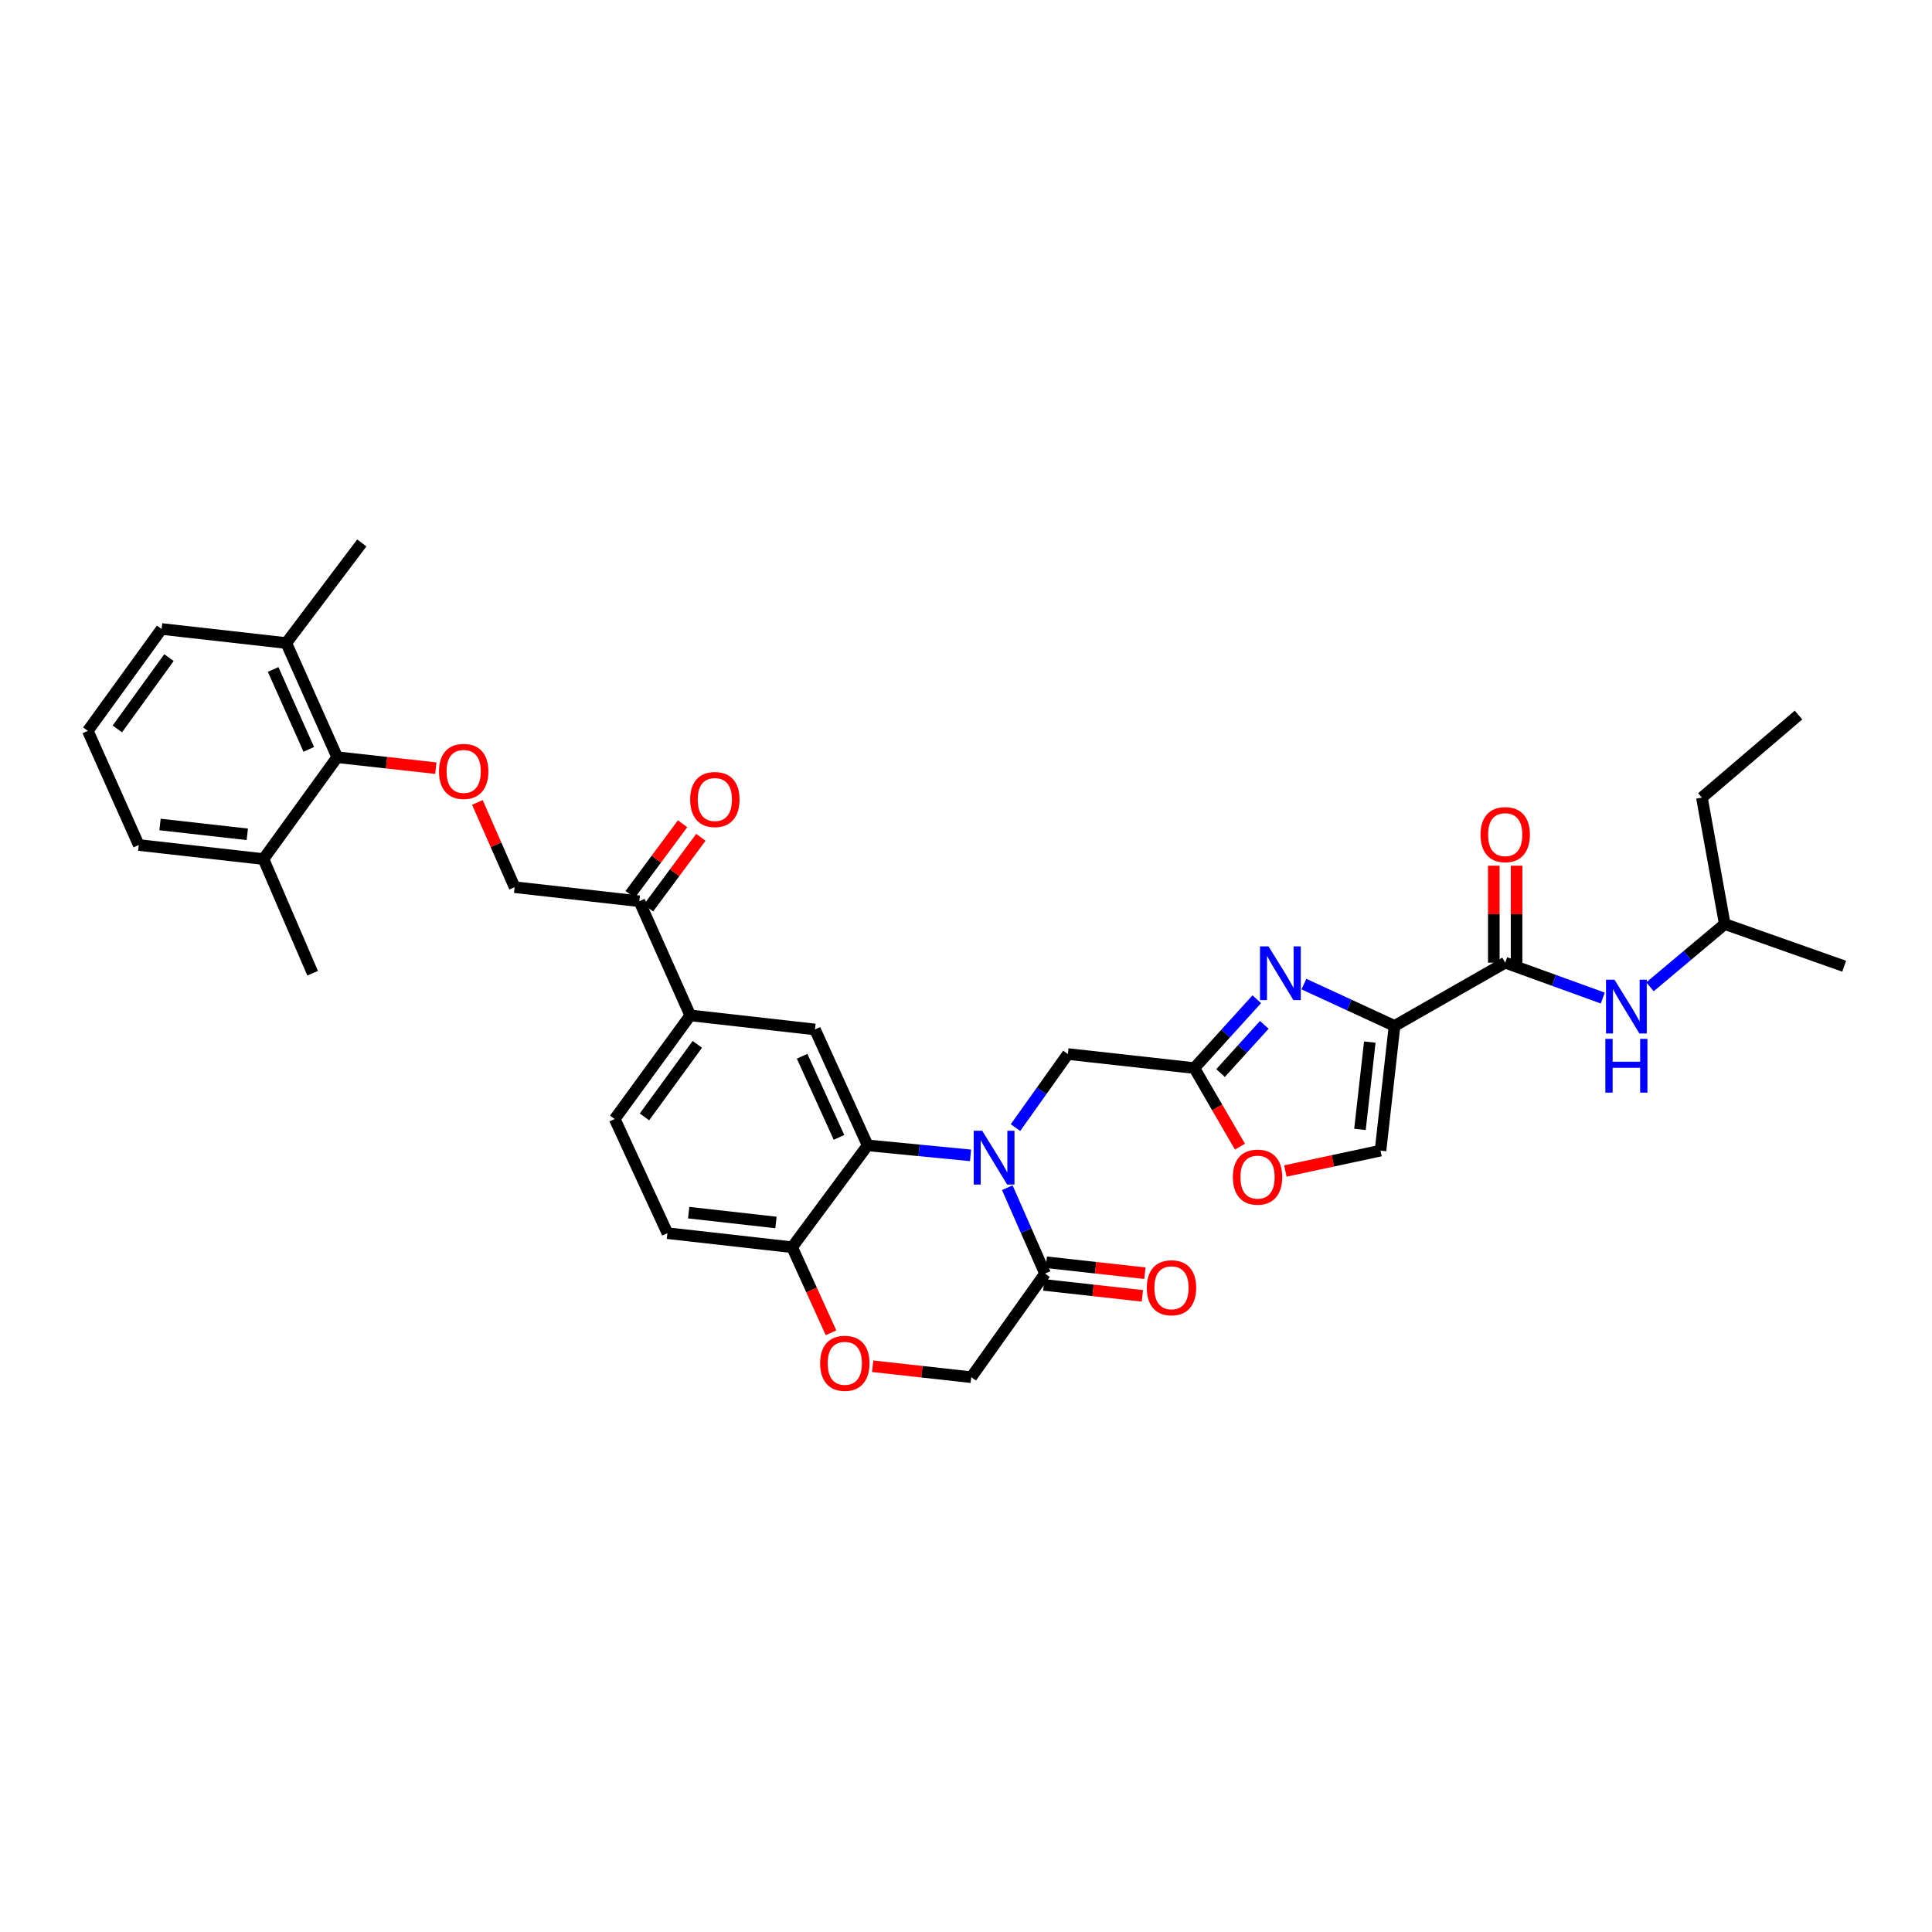 <?xml version='1.0' encoding='iso-8859-1'?>
<svg version='1.1' baseProfile='full'
              xmlns='http://www.w3.org/2000/svg'
                      xmlns:rdkit='http://www.rdkit.org/xml'
                      xmlns:xlink='http://www.w3.org/1999/xlink'
                  xml:space='preserve'
width='1000px' height='1000px' viewBox='0 0 1000 1000'>
<!-- END OF HEADER -->
<rect style='opacity:1.0;fill:#FFFFFF;stroke:none' width='1000' height='1000' x='0' y='0'> </rect>
<path class='bond-0' d='M 880.904,412.837 L 892.728,478.29' style='fill:none;fill-rule:evenodd;stroke:#000000;stroke-width:6px;stroke-linecap:butt;stroke-linejoin:miter;stroke-opacity:1' />
<path class='bond-1' d='M 880.904,412.837 L 930.904,370.107' style='fill:none;fill-rule:evenodd;stroke:#000000;stroke-width:6px;stroke-linecap:butt;stroke-linejoin:miter;stroke-opacity:1' />
<path class='bond-2' d='M 779.088,498.289 L 804.342,507.44' style='fill:none;fill-rule:evenodd;stroke:#000000;stroke-width:6px;stroke-linecap:butt;stroke-linejoin:miter;stroke-opacity:1' />
<path class='bond-2' d='M 804.342,507.44 L 829.595,516.591' style='fill:none;fill-rule:evenodd;stroke:#0000FF;stroke-width:6px;stroke-linecap:butt;stroke-linejoin:miter;stroke-opacity:1' />
<path class='bond-3' d='M 784.983,498.289 L 784.983,473.188' style='fill:none;fill-rule:evenodd;stroke:#000000;stroke-width:6px;stroke-linecap:butt;stroke-linejoin:miter;stroke-opacity:1' />
<path class='bond-3' d='M 784.983,473.188 L 784.983,448.087' style='fill:none;fill-rule:evenodd;stroke:#FF0000;stroke-width:6px;stroke-linecap:butt;stroke-linejoin:miter;stroke-opacity:1' />
<path class='bond-3' d='M 773.192,498.289 L 773.192,473.188' style='fill:none;fill-rule:evenodd;stroke:#000000;stroke-width:6px;stroke-linecap:butt;stroke-linejoin:miter;stroke-opacity:1' />
<path class='bond-3' d='M 773.192,473.188 L 773.192,448.087' style='fill:none;fill-rule:evenodd;stroke:#FF0000;stroke-width:6px;stroke-linecap:butt;stroke-linejoin:miter;stroke-opacity:1' />
<path class='bond-4' d='M 779.088,498.289 L 721.816,531.016' style='fill:none;fill-rule:evenodd;stroke:#000000;stroke-width:6px;stroke-linecap:butt;stroke-linejoin:miter;stroke-opacity:1' />
<path class='bond-5' d='M 854.031,510.768 L 873.379,494.529' style='fill:none;fill-rule:evenodd;stroke:#0000FF;stroke-width:6px;stroke-linecap:butt;stroke-linejoin:miter;stroke-opacity:1' />
<path class='bond-5' d='M 873.379,494.529 L 892.728,478.29' style='fill:none;fill-rule:evenodd;stroke:#000000;stroke-width:6px;stroke-linecap:butt;stroke-linejoin:miter;stroke-opacity:1' />
<path class='bond-6' d='M 892.728,478.29 L 954.545,500.11' style='fill:none;fill-rule:evenodd;stroke:#000000;stroke-width:6px;stroke-linecap:butt;stroke-linejoin:miter;stroke-opacity:1' />
<path class='bond-7' d='M 247.093,415.34 L 256.73,437.271' style='fill:none;fill-rule:evenodd;stroke:#FF0000;stroke-width:6px;stroke-linecap:butt;stroke-linejoin:miter;stroke-opacity:1' />
<path class='bond-7' d='M 256.73,437.271 L 266.367,459.202' style='fill:none;fill-rule:evenodd;stroke:#000000;stroke-width:6px;stroke-linecap:butt;stroke-linejoin:miter;stroke-opacity:1' />
<path class='bond-8' d='M 225.58,397.596 L 200.064,394.762' style='fill:none;fill-rule:evenodd;stroke:#FF0000;stroke-width:6px;stroke-linecap:butt;stroke-linejoin:miter;stroke-opacity:1' />
<path class='bond-8' d='M 200.064,394.762 L 174.547,391.927' style='fill:none;fill-rule:evenodd;stroke:#000000;stroke-width:6px;stroke-linecap:butt;stroke-linejoin:miter;stroke-opacity:1' />
<path class='bond-9' d='M 83.638,325.563 L 45.455,378.289' style='fill:none;fill-rule:evenodd;stroke:#000000;stroke-width:6px;stroke-linecap:butt;stroke-linejoin:miter;stroke-opacity:1' />
<path class='bond-9' d='M 87.46,340.388 L 60.732,377.296' style='fill:none;fill-rule:evenodd;stroke:#000000;stroke-width:6px;stroke-linecap:butt;stroke-linejoin:miter;stroke-opacity:1' />
<path class='bond-10' d='M 83.638,325.563 L 148.181,332.834' style='fill:none;fill-rule:evenodd;stroke:#000000;stroke-width:6px;stroke-linecap:butt;stroke-linejoin:miter;stroke-opacity:1' />
<path class='bond-11' d='M 45.455,378.289 L 71.821,437.382' style='fill:none;fill-rule:evenodd;stroke:#000000;stroke-width:6px;stroke-linecap:butt;stroke-linejoin:miter;stroke-opacity:1' />
<path class='bond-12' d='M 357.276,525.566 L 318.182,579.202' style='fill:none;fill-rule:evenodd;stroke:#000000;stroke-width:6px;stroke-linecap:butt;stroke-linejoin:miter;stroke-opacity:1' />
<path class='bond-12' d='M 360.94,540.556 L 333.575,578.102' style='fill:none;fill-rule:evenodd;stroke:#000000;stroke-width:6px;stroke-linecap:butt;stroke-linejoin:miter;stroke-opacity:1' />
<path class='bond-13' d='M 357.276,525.566 L 421.819,532.837' style='fill:none;fill-rule:evenodd;stroke:#000000;stroke-width:6px;stroke-linecap:butt;stroke-linejoin:miter;stroke-opacity:1' />
<path class='bond-14' d='M 357.276,525.566 L 330.91,466.473' style='fill:none;fill-rule:evenodd;stroke:#000000;stroke-width:6px;stroke-linecap:butt;stroke-linejoin:miter;stroke-opacity:1' />
<path class='bond-15' d='M 318.182,579.202 L 345.458,638.288' style='fill:none;fill-rule:evenodd;stroke:#000000;stroke-width:6px;stroke-linecap:butt;stroke-linejoin:miter;stroke-opacity:1' />
<path class='bond-16' d='M 345.458,638.288 L 410.001,645.559' style='fill:none;fill-rule:evenodd;stroke:#000000;stroke-width:6px;stroke-linecap:butt;stroke-linejoin:miter;stroke-opacity:1' />
<path class='bond-16' d='M 356.46,627.662 L 401.64,632.752' style='fill:none;fill-rule:evenodd;stroke:#000000;stroke-width:6px;stroke-linecap:butt;stroke-linejoin:miter;stroke-opacity:1' />
<path class='bond-17' d='M 421.819,532.837 L 449.089,592.834' style='fill:none;fill-rule:evenodd;stroke:#000000;stroke-width:6px;stroke-linecap:butt;stroke-linejoin:miter;stroke-opacity:1' />
<path class='bond-17' d='M 415.175,546.715 L 434.264,588.713' style='fill:none;fill-rule:evenodd;stroke:#000000;stroke-width:6px;stroke-linecap:butt;stroke-linejoin:miter;stroke-opacity:1' />
<path class='bond-18' d='M 449.089,592.834 L 410.001,645.559' style='fill:none;fill-rule:evenodd;stroke:#000000;stroke-width:6px;stroke-linecap:butt;stroke-linejoin:miter;stroke-opacity:1' />
<path class='bond-19' d='M 449.089,592.834 L 475.717,595.424' style='fill:none;fill-rule:evenodd;stroke:#000000;stroke-width:6px;stroke-linecap:butt;stroke-linejoin:miter;stroke-opacity:1' />
<path class='bond-19' d='M 475.717,595.424 L 502.345,598.014' style='fill:none;fill-rule:evenodd;stroke:#0000FF;stroke-width:6px;stroke-linecap:butt;stroke-linejoin:miter;stroke-opacity:1' />
<path class='bond-20' d='M 410.001,645.559 L 420.065,667.702' style='fill:none;fill-rule:evenodd;stroke:#000000;stroke-width:6px;stroke-linecap:butt;stroke-linejoin:miter;stroke-opacity:1' />
<path class='bond-20' d='M 420.065,667.702 L 430.128,689.844' style='fill:none;fill-rule:evenodd;stroke:#FF0000;stroke-width:6px;stroke-linecap:butt;stroke-linejoin:miter;stroke-opacity:1' />
<path class='bond-21' d='M 451.692,707.165 L 477.208,709.999' style='fill:none;fill-rule:evenodd;stroke:#FF0000;stroke-width:6px;stroke-linecap:butt;stroke-linejoin:miter;stroke-opacity:1' />
<path class='bond-21' d='M 477.208,709.999 L 502.725,712.834' style='fill:none;fill-rule:evenodd;stroke:#000000;stroke-width:6px;stroke-linecap:butt;stroke-linejoin:miter;stroke-opacity:1' />
<path class='bond-22' d='M 502.725,712.834 L 540.908,659.198' style='fill:none;fill-rule:evenodd;stroke:#000000;stroke-width:6px;stroke-linecap:butt;stroke-linejoin:miter;stroke-opacity:1' />
<path class='bond-23' d='M 540.908,659.198 L 531.143,636.975' style='fill:none;fill-rule:evenodd;stroke:#000000;stroke-width:6px;stroke-linecap:butt;stroke-linejoin:miter;stroke-opacity:1' />
<path class='bond-23' d='M 531.143,636.975 L 521.377,614.753' style='fill:none;fill-rule:evenodd;stroke:#0000FF;stroke-width:6px;stroke-linecap:butt;stroke-linejoin:miter;stroke-opacity:1' />
<path class='bond-24' d='M 540.258,665.057 L 565.774,667.892' style='fill:none;fill-rule:evenodd;stroke:#000000;stroke-width:6px;stroke-linecap:butt;stroke-linejoin:miter;stroke-opacity:1' />
<path class='bond-24' d='M 565.774,667.892 L 591.291,670.726' style='fill:none;fill-rule:evenodd;stroke:#FF0000;stroke-width:6px;stroke-linecap:butt;stroke-linejoin:miter;stroke-opacity:1' />
<path class='bond-24' d='M 541.559,653.338 L 567.076,656.173' style='fill:none;fill-rule:evenodd;stroke:#000000;stroke-width:6px;stroke-linecap:butt;stroke-linejoin:miter;stroke-opacity:1' />
<path class='bond-24' d='M 567.076,656.173 L 592.593,659.007' style='fill:none;fill-rule:evenodd;stroke:#FF0000;stroke-width:6px;stroke-linecap:butt;stroke-linejoin:miter;stroke-opacity:1' />
<path class='bond-25' d='M 525.619,583.641 L 539.172,564.603' style='fill:none;fill-rule:evenodd;stroke:#0000FF;stroke-width:6px;stroke-linecap:butt;stroke-linejoin:miter;stroke-opacity:1' />
<path class='bond-25' d='M 539.172,564.603 L 552.726,545.565' style='fill:none;fill-rule:evenodd;stroke:#000000;stroke-width:6px;stroke-linecap:butt;stroke-linejoin:miter;stroke-opacity:1' />
<path class='bond-26' d='M 335.645,469.984 L 349.207,451.693' style='fill:none;fill-rule:evenodd;stroke:#000000;stroke-width:6px;stroke-linecap:butt;stroke-linejoin:miter;stroke-opacity:1' />
<path class='bond-26' d='M 349.207,451.693 L 362.769,433.402' style='fill:none;fill-rule:evenodd;stroke:#FF0000;stroke-width:6px;stroke-linecap:butt;stroke-linejoin:miter;stroke-opacity:1' />
<path class='bond-26' d='M 326.174,462.961 L 339.736,444.671' style='fill:none;fill-rule:evenodd;stroke:#000000;stroke-width:6px;stroke-linecap:butt;stroke-linejoin:miter;stroke-opacity:1' />
<path class='bond-26' d='M 339.736,444.671 L 353.298,426.38' style='fill:none;fill-rule:evenodd;stroke:#FF0000;stroke-width:6px;stroke-linecap:butt;stroke-linejoin:miter;stroke-opacity:1' />
<path class='bond-27' d='M 330.91,466.473 L 266.367,459.202' style='fill:none;fill-rule:evenodd;stroke:#000000;stroke-width:6px;stroke-linecap:butt;stroke-linejoin:miter;stroke-opacity:1' />
<path class='bond-28' d='M 665.307,606.112 L 689.926,600.839' style='fill:none;fill-rule:evenodd;stroke:#FF0000;stroke-width:6px;stroke-linecap:butt;stroke-linejoin:miter;stroke-opacity:1' />
<path class='bond-28' d='M 689.926,600.839 L 714.545,595.565' style='fill:none;fill-rule:evenodd;stroke:#000000;stroke-width:6px;stroke-linecap:butt;stroke-linejoin:miter;stroke-opacity:1' />
<path class='bond-29' d='M 641.79,593.497 L 629.984,573.166' style='fill:none;fill-rule:evenodd;stroke:#FF0000;stroke-width:6px;stroke-linecap:butt;stroke-linejoin:miter;stroke-opacity:1' />
<path class='bond-29' d='M 629.984,573.166 L 618.179,552.836' style='fill:none;fill-rule:evenodd;stroke:#000000;stroke-width:6px;stroke-linecap:butt;stroke-linejoin:miter;stroke-opacity:1' />
<path class='bond-30' d='M 714.545,595.565 L 721.816,531.016' style='fill:none;fill-rule:evenodd;stroke:#000000;stroke-width:6px;stroke-linecap:butt;stroke-linejoin:miter;stroke-opacity:1' />
<path class='bond-30' d='M 703.919,584.563 L 709.008,539.378' style='fill:none;fill-rule:evenodd;stroke:#000000;stroke-width:6px;stroke-linecap:butt;stroke-linejoin:miter;stroke-opacity:1' />
<path class='bond-31' d='M 721.816,531.016 L 698.36,520.191' style='fill:none;fill-rule:evenodd;stroke:#000000;stroke-width:6px;stroke-linecap:butt;stroke-linejoin:miter;stroke-opacity:1' />
<path class='bond-31' d='M 698.36,520.191 L 674.903,509.366' style='fill:none;fill-rule:evenodd;stroke:#0000FF;stroke-width:6px;stroke-linecap:butt;stroke-linejoin:miter;stroke-opacity:1' />
<path class='bond-32' d='M 650.513,517.202 L 634.346,535.019' style='fill:none;fill-rule:evenodd;stroke:#0000FF;stroke-width:6px;stroke-linecap:butt;stroke-linejoin:miter;stroke-opacity:1' />
<path class='bond-32' d='M 634.346,535.019 L 618.179,552.836' style='fill:none;fill-rule:evenodd;stroke:#000000;stroke-width:6px;stroke-linecap:butt;stroke-linejoin:miter;stroke-opacity:1' />
<path class='bond-32' d='M 654.395,530.47 L 643.078,542.942' style='fill:none;fill-rule:evenodd;stroke:#0000FF;stroke-width:6px;stroke-linecap:butt;stroke-linejoin:miter;stroke-opacity:1' />
<path class='bond-32' d='M 643.078,542.942 L 631.761,555.414' style='fill:none;fill-rule:evenodd;stroke:#000000;stroke-width:6px;stroke-linecap:butt;stroke-linejoin:miter;stroke-opacity:1' />
<path class='bond-33' d='M 618.179,552.836 L 552.726,545.565' style='fill:none;fill-rule:evenodd;stroke:#000000;stroke-width:6px;stroke-linecap:butt;stroke-linejoin:miter;stroke-opacity:1' />
<path class='bond-34' d='M 71.821,437.382 L 136.364,444.653' style='fill:none;fill-rule:evenodd;stroke:#000000;stroke-width:6px;stroke-linecap:butt;stroke-linejoin:miter;stroke-opacity:1' />
<path class='bond-34' d='M 82.822,426.755 L 128.002,431.845' style='fill:none;fill-rule:evenodd;stroke:#000000;stroke-width:6px;stroke-linecap:butt;stroke-linejoin:miter;stroke-opacity:1' />
<path class='bond-35' d='M 136.364,444.653 L 174.547,391.927' style='fill:none;fill-rule:evenodd;stroke:#000000;stroke-width:6px;stroke-linecap:butt;stroke-linejoin:miter;stroke-opacity:1' />
<path class='bond-36' d='M 136.364,444.653 L 161.819,503.746' style='fill:none;fill-rule:evenodd;stroke:#000000;stroke-width:6px;stroke-linecap:butt;stroke-linejoin:miter;stroke-opacity:1' />
<path class='bond-37' d='M 174.547,391.927 L 148.181,332.834' style='fill:none;fill-rule:evenodd;stroke:#000000;stroke-width:6px;stroke-linecap:butt;stroke-linejoin:miter;stroke-opacity:1' />
<path class='bond-37' d='M 159.824,387.868 L 141.368,346.503' style='fill:none;fill-rule:evenodd;stroke:#000000;stroke-width:6px;stroke-linecap:butt;stroke-linejoin:miter;stroke-opacity:1' />
<path class='bond-38' d='M 148.181,332.834 L 187.275,281.019' style='fill:none;fill-rule:evenodd;stroke:#000000;stroke-width:6px;stroke-linecap:butt;stroke-linejoin:miter;stroke-opacity:1' />
<path  class='atom-2' d='M 835.665 507.106
L 844.784 521.845
Q 845.688 523.299, 847.142 525.933
Q 848.596 528.566, 848.675 528.723
L 848.675 507.106
L 852.369 507.106
L 852.369 534.933
L 848.557 534.933
L 838.77 518.819
Q 837.631 516.932, 836.412 514.77
Q 835.233 512.609, 834.879 511.94
L 834.879 534.933
L 831.263 534.933
L 831.263 507.106
L 835.665 507.106
' fill='#0000FF'/>
<path  class='atom-2' d='M 830.929 537.716
L 834.702 537.716
L 834.702 549.546
L 848.93 549.546
L 848.93 537.716
L 852.703 537.716
L 852.703 565.543
L 848.93 565.543
L 848.93 552.69
L 834.702 552.69
L 834.702 565.543
L 830.929 565.543
L 830.929 537.716
' fill='#0000FF'/>
<path  class='atom-3' d='M 766.314 432.004
Q 766.314 425.322, 769.616 421.588
Q 772.917 417.854, 779.088 417.854
Q 785.259 417.854, 788.56 421.588
Q 791.862 425.322, 791.862 432.004
Q 791.862 438.764, 788.521 442.616
Q 785.18 446.428, 779.088 446.428
Q 772.957 446.428, 769.616 442.616
Q 766.314 438.803, 766.314 432.004
M 779.088 443.284
Q 783.333 443.284, 785.612 440.454
Q 787.931 437.585, 787.931 432.004
Q 787.931 426.54, 785.612 423.789
Q 783.333 420.999, 779.088 420.999
Q 774.843 420.999, 772.524 423.75
Q 770.245 426.501, 770.245 432.004
Q 770.245 437.624, 772.524 440.454
Q 774.843 443.284, 779.088 443.284
' fill='#FF0000'/>
<path  class='atom-5' d='M 227.227 399.277
Q 227.227 392.595, 230.528 388.861
Q 233.83 385.128, 240.001 385.128
Q 246.171 385.128, 249.473 388.861
Q 252.774 392.595, 252.774 399.277
Q 252.774 406.037, 249.433 409.889
Q 246.093 413.701, 240.001 413.701
Q 233.869 413.701, 230.528 409.889
Q 227.227 406.076, 227.227 399.277
M 240.001 410.557
Q 244.245 410.557, 246.525 407.727
Q 248.844 404.858, 248.844 399.277
Q 248.844 393.814, 246.525 391.062
Q 244.245 388.272, 240.001 388.272
Q 235.756 388.272, 233.437 391.023
Q 231.157 393.774, 231.157 399.277
Q 231.157 404.897, 233.437 407.727
Q 235.756 410.557, 240.001 410.557
' fill='#FF0000'/>
<path  class='atom-14' d='M 424.498 705.641
Q 424.498 698.96, 427.799 695.226
Q 431.101 691.492, 437.272 691.492
Q 443.442 691.492, 446.744 695.226
Q 450.045 698.96, 450.045 705.641
Q 450.045 712.402, 446.704 716.253
Q 443.364 720.066, 437.272 720.066
Q 431.14 720.066, 427.799 716.253
Q 424.498 712.441, 424.498 705.641
M 437.272 716.922
Q 441.516 716.922, 443.796 714.092
Q 446.115 711.222, 446.115 705.641
Q 446.115 700.178, 443.796 697.427
Q 441.516 694.636, 437.272 694.636
Q 433.027 694.636, 430.708 697.388
Q 428.428 700.139, 428.428 705.641
Q 428.428 711.262, 430.708 714.092
Q 433.027 716.922, 437.272 716.922
' fill='#FF0000'/>
<path  class='atom-17' d='M 508.391 585.287
L 517.51 600.026
Q 518.414 601.48, 519.868 604.114
Q 521.322 606.747, 521.401 606.904
L 521.401 585.287
L 525.095 585.287
L 525.095 613.114
L 521.283 613.114
L 511.496 597
Q 510.356 595.113, 509.138 592.952
Q 507.959 590.79, 507.605 590.122
L 507.605 613.114
L 503.989 613.114
L 503.989 585.287
L 508.391 585.287
' fill='#0000FF'/>
<path  class='atom-18' d='M 593.588 666.547
Q 593.588 659.866, 596.89 656.132
Q 600.191 652.398, 606.362 652.398
Q 612.533 652.398, 615.834 656.132
Q 619.136 659.866, 619.136 666.547
Q 619.136 673.308, 615.795 677.159
Q 612.454 680.972, 606.362 680.972
Q 600.231 680.972, 596.89 677.159
Q 593.588 673.347, 593.588 666.547
M 606.362 677.828
Q 610.607 677.828, 612.886 674.998
Q 615.205 672.129, 615.205 666.547
Q 615.205 661.084, 612.886 658.333
Q 610.607 655.542, 606.362 655.542
Q 602.117 655.542, 599.798 658.294
Q 597.519 661.045, 597.519 666.547
Q 597.519 672.168, 599.798 674.998
Q 602.117 677.828, 606.362 677.828
' fill='#FF0000'/>
<path  class='atom-20' d='M 357.23 413.826
Q 357.23 407.144, 360.531 403.41
Q 363.833 399.676, 370.004 399.676
Q 376.174 399.676, 379.476 403.41
Q 382.777 407.144, 382.777 413.826
Q 382.777 420.586, 379.436 424.438
Q 376.096 428.25, 370.004 428.25
Q 363.872 428.25, 360.531 424.438
Q 357.23 420.625, 357.23 413.826
M 370.004 425.106
Q 374.248 425.106, 376.528 422.276
Q 378.847 419.407, 378.847 413.826
Q 378.847 408.363, 376.528 405.611
Q 374.248 402.821, 370.004 402.821
Q 365.759 402.821, 363.44 405.572
Q 361.16 408.323, 361.16 413.826
Q 361.16 419.446, 363.44 422.276
Q 365.759 425.106, 370.004 425.106
' fill='#FF0000'/>
<path  class='atom-22' d='M 638.132 609.276
Q 638.132 602.594, 641.434 598.86
Q 644.735 595.126, 650.906 595.126
Q 657.077 595.126, 660.378 598.86
Q 663.68 602.594, 663.68 609.276
Q 663.68 616.036, 660.339 619.888
Q 656.998 623.7, 650.906 623.7
Q 644.775 623.7, 641.434 619.888
Q 638.132 616.075, 638.132 609.276
M 650.906 620.556
Q 655.151 620.556, 657.43 617.726
Q 659.749 614.857, 659.749 609.276
Q 659.749 603.812, 657.43 601.061
Q 655.151 598.271, 650.906 598.271
Q 646.661 598.271, 644.342 601.022
Q 642.063 603.773, 642.063 609.276
Q 642.063 614.896, 644.342 617.726
Q 646.661 620.556, 650.906 620.556
' fill='#FF0000'/>
<path  class='atom-25' d='M 656.572 489.832
L 665.691 504.571
Q 666.595 506.025, 668.049 508.659
Q 669.503 511.292, 669.582 511.449
L 669.582 489.832
L 673.276 489.832
L 673.276 517.659
L 669.464 517.659
L 659.677 501.545
Q 658.537 499.658, 657.319 497.496
Q 656.14 495.335, 655.786 494.667
L 655.786 517.659
L 652.17 517.659
L 652.17 489.832
L 656.572 489.832
' fill='#0000FF'/>
</svg>

